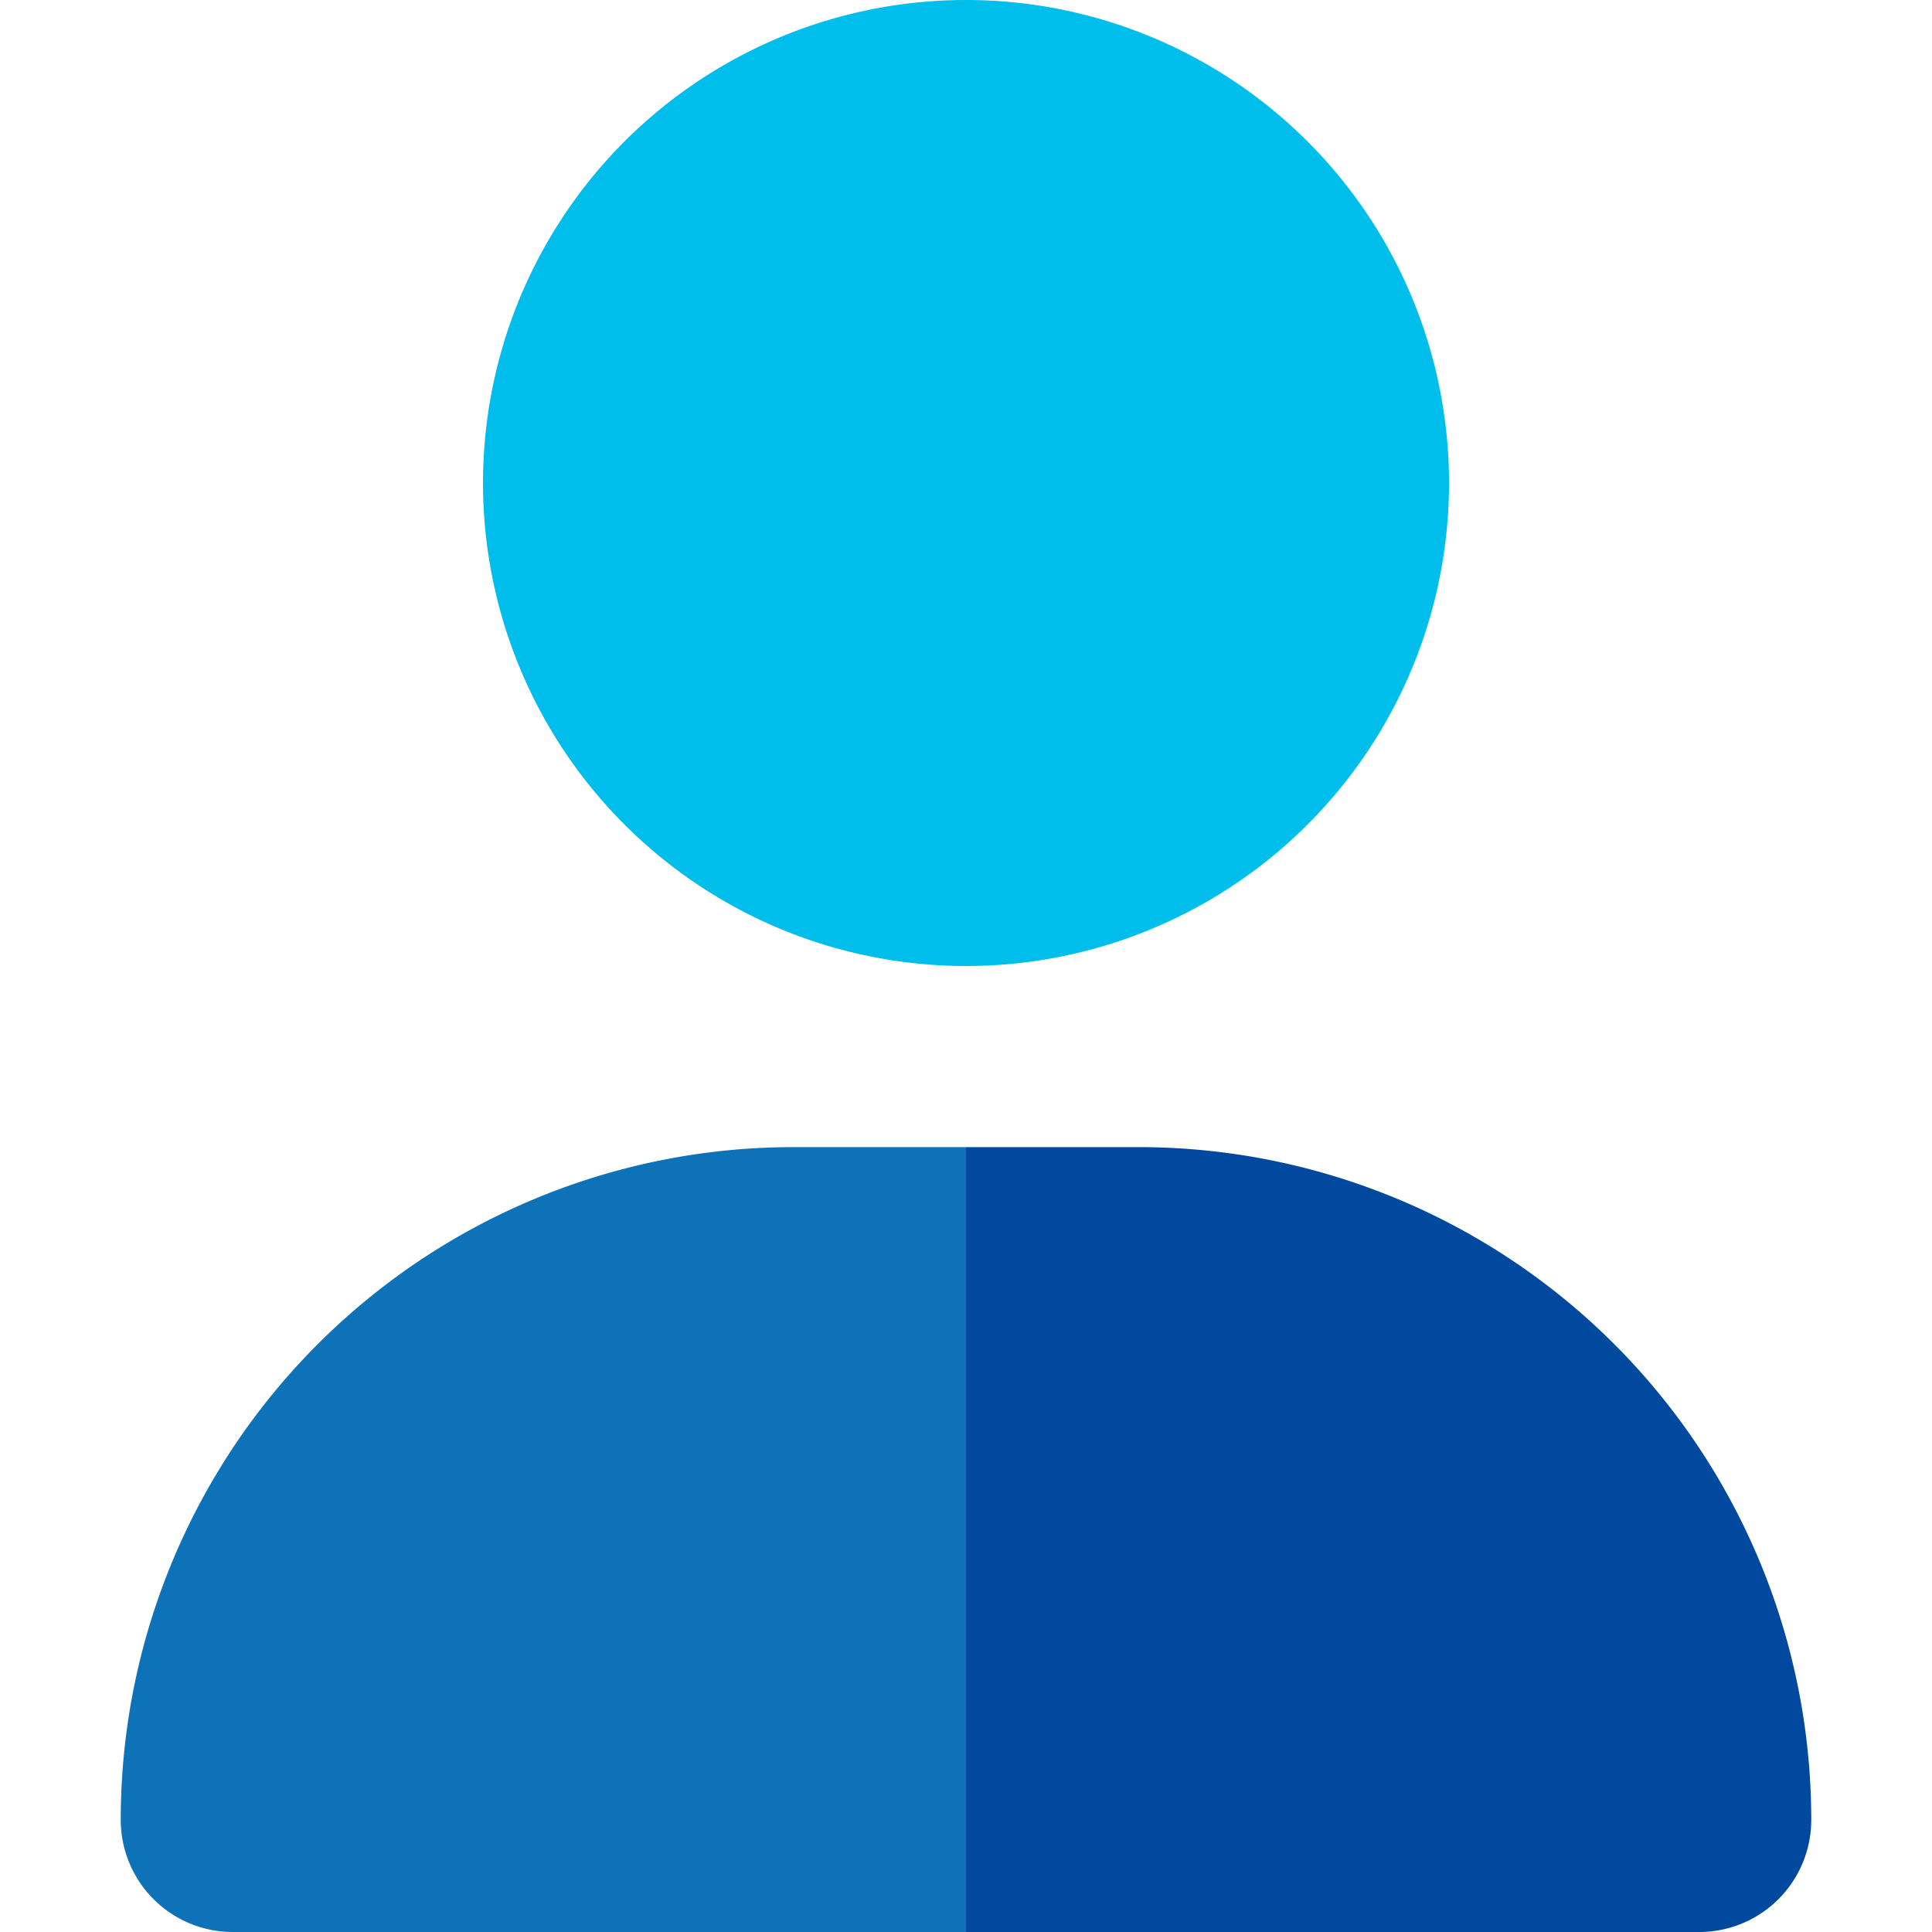 <svg xmlns="http://www.w3.org/2000/svg" width="32" height="32" viewBox="0 0 32 32"><rect width="32" height="32" opacity="0"/><path d="M16,19h2.856A11.141,11.141,0,0,1,30,30.144,1.856,1.856,0,0,1,28.144,32H16Z" fill="#00499f"/><path d="M9.072,12A8,8,0,1,1,16,16a8,8,0,0,1-6.928-4" fill="#00beeb"/><path d="M16,32H3.856A1.856,1.856,0,0,1,2,30.144,11.141,11.141,0,0,1,13.144,19H16Z" fill="#0d72b8"/></svg>